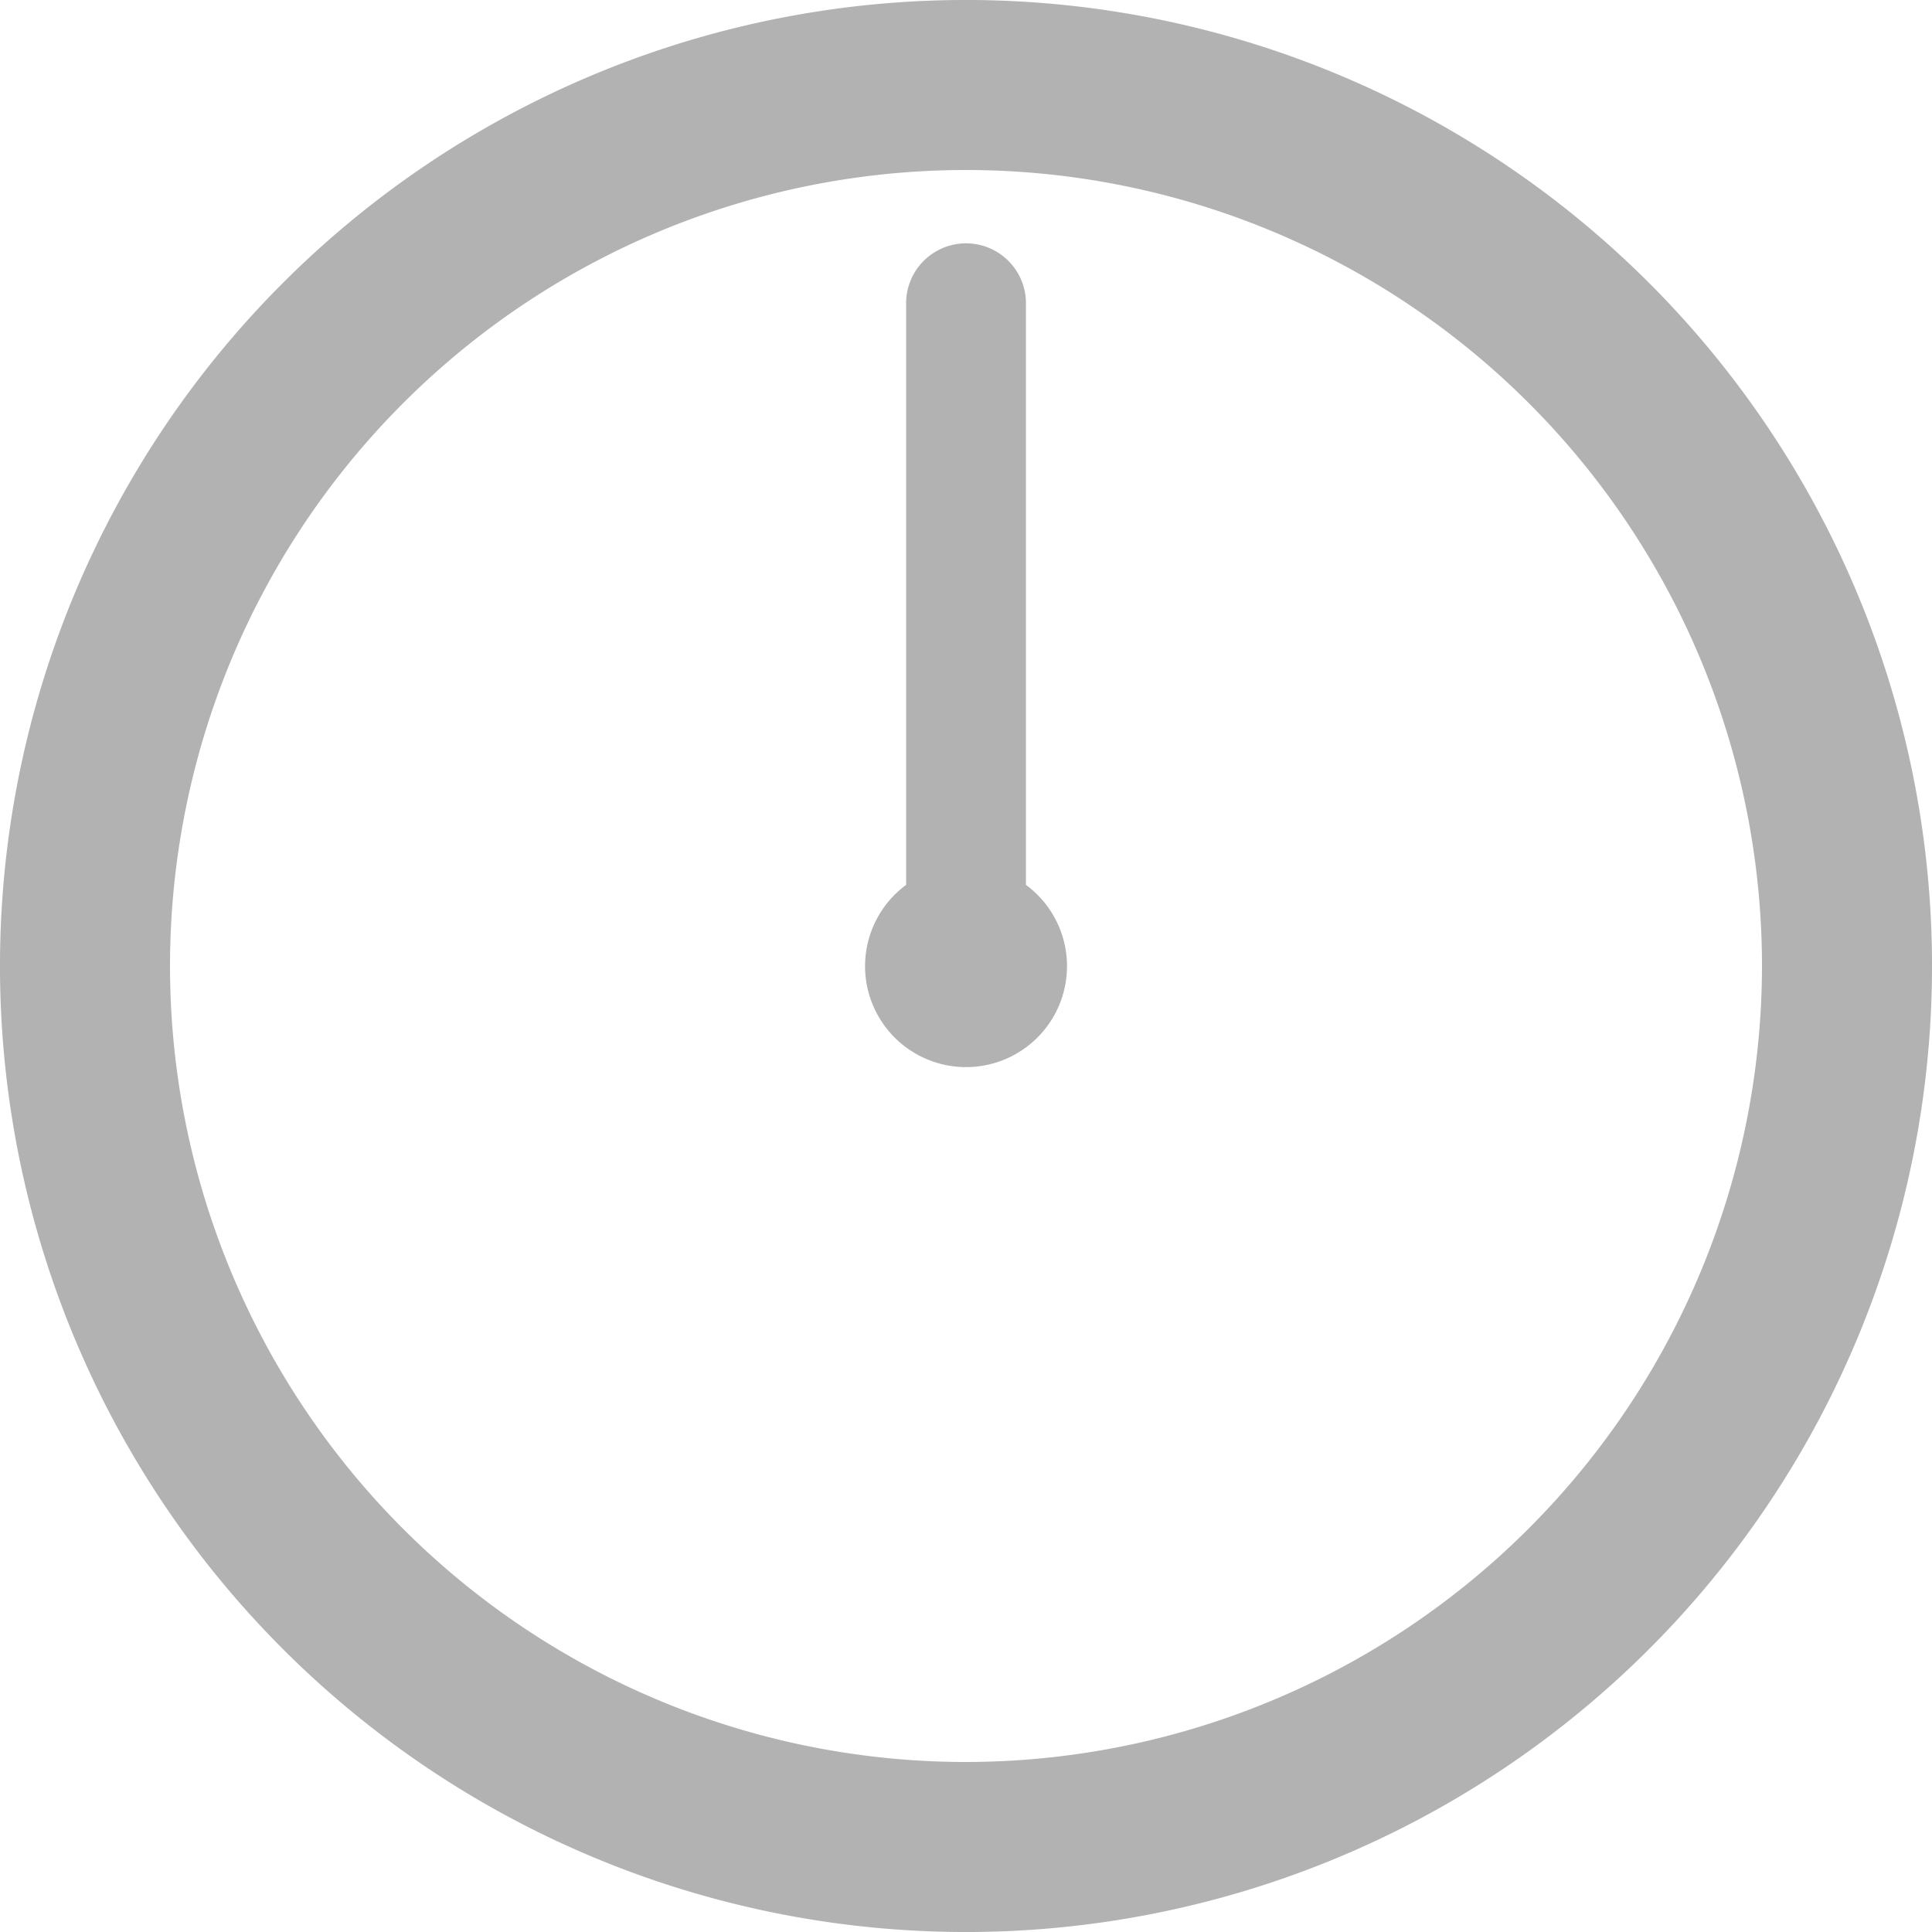 <svg xmlns="http://www.w3.org/2000/svg" width="50" height="50" viewBox="0 0 50 50">
  <g id="グループ_1088" data-name="グループ 1088" transform="translate(-487.717 -833.08)">
    <path id="パス_63916" data-name="パス 63916" d="M42.678,7.322A25,25,0,0,0,7.322,42.678,25,25,0,0,0,42.678,7.322M25,45.6A20.6,20.6,0,1,1,45.6,25,20.621,20.621,0,0,1,25,45.6" transform="translate(487.717 833.08)" fill="#b2b2b2"/>
    <path id="パス_63917" data-name="パス 63917" d="M26.551,22.9V7.793a1.551,1.551,0,0,0-3.1,0V22.9a2.613,2.613,0,1,0,3.1,0" transform="translate(487.717 833.08)" fill="#b2b2b2"/>
  </g>
</svg>
